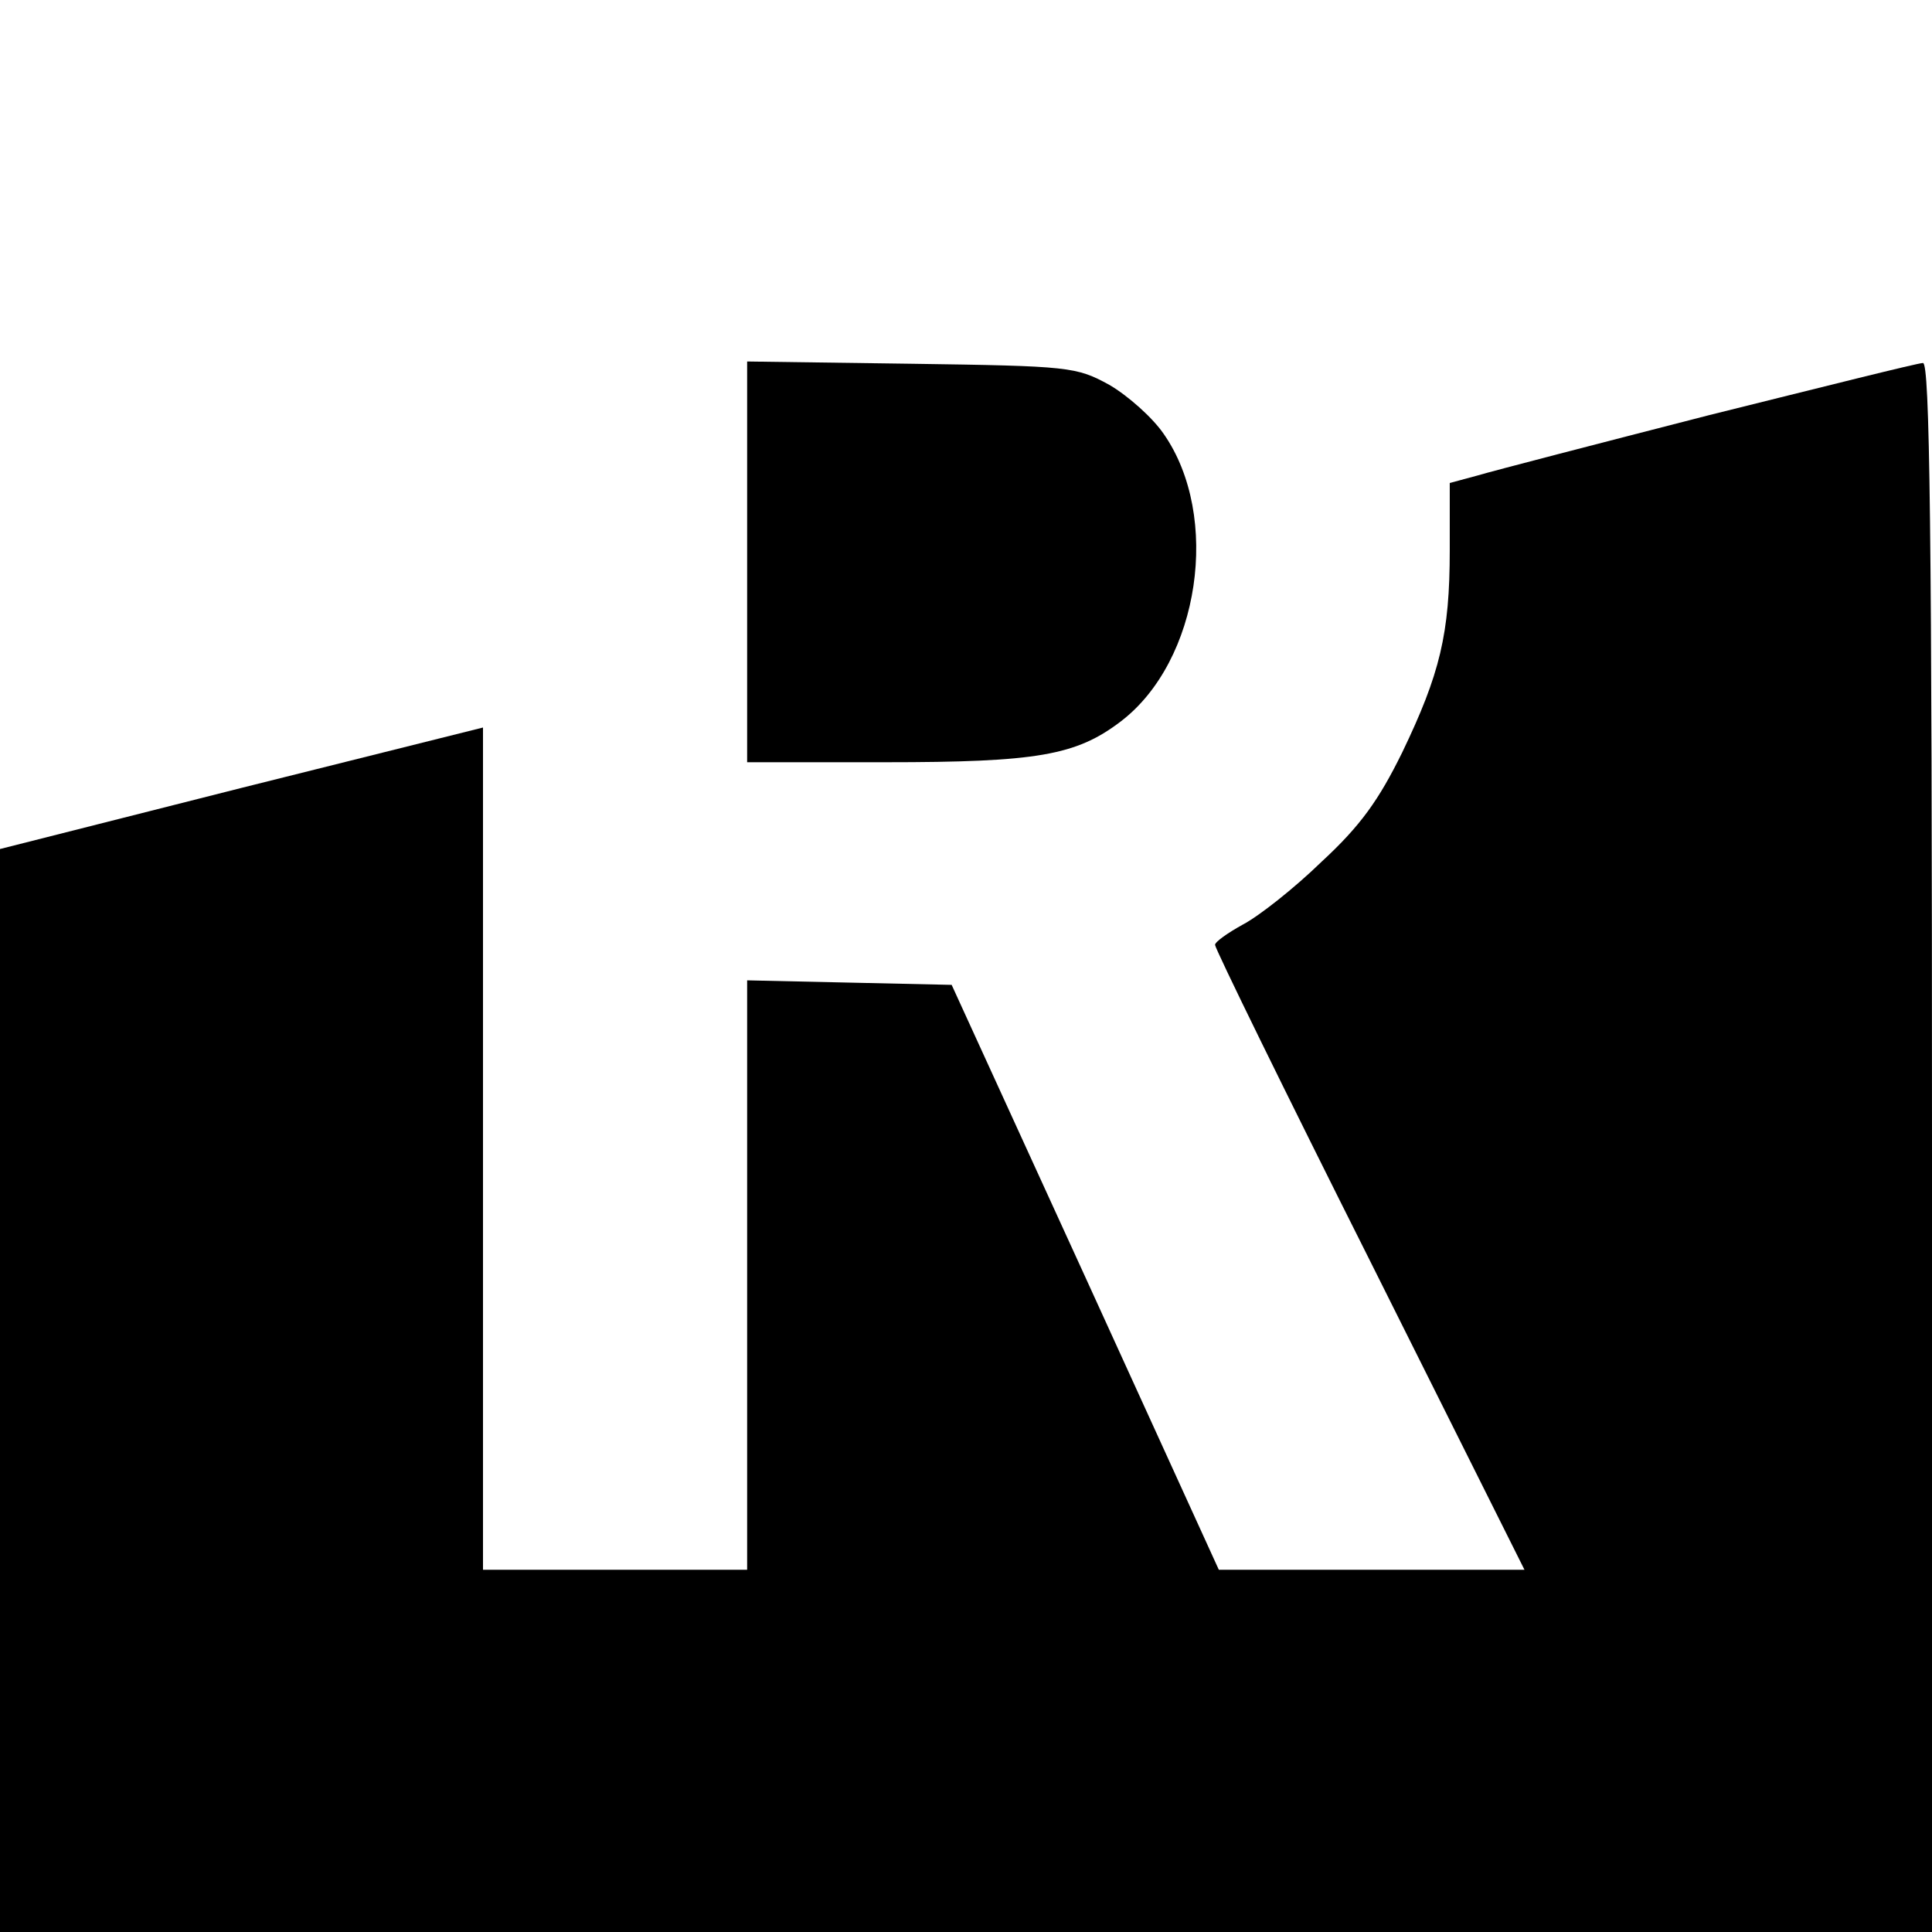 <?xml version="1.0" standalone="no"?>
<!DOCTYPE svg PUBLIC "-//W3C//DTD SVG 20010904//EN"
 "http://www.w3.org/TR/2001/REC-SVG-20010904/DTD/svg10.dtd">
<svg version="1.0" xmlns="http://www.w3.org/2000/svg"
 width="256pt" height="256pt" viewBox="0 0 256 256"
 preserveAspectRatio="xMidYMid meet">
<g transform="translate(0,256) scale(0.1,-0.1)"
fill="#000000" stroke="none">
<path d="M990 1816 l0 -266 183 0 c201 0 253 9 312 54 105 80 133 272 57 381
-15 22 -48 51 -72 65 -44 24 -52 25 -262 28 l-218 3 0 -265z"/>
<path d="M2265 2010 c-148 -38 -287 -74 -307 -80 l-37 -10 0 -89 c0 -111 -13
-164 -63 -268 -31 -63 -55 -97 -107 -145 -36 -35 -83 -72 -104 -83 -20 -11
-37 -23 -37 -27 0 -5 92 -193 205 -418 l205 -410 -202 0 -203 0 -177 388 -177
387 -136 3 -135 3 0 -391 0 -390 -175 0 -175 0 0 558 0 558 -320 -80 -320 -81
0 -717 0 -718 1280 0 1280 0 0 1040 c0 826 -3 1040 -12 1039 -7 0 -134 -32
-283 -69z"/>
</g>
</svg>

